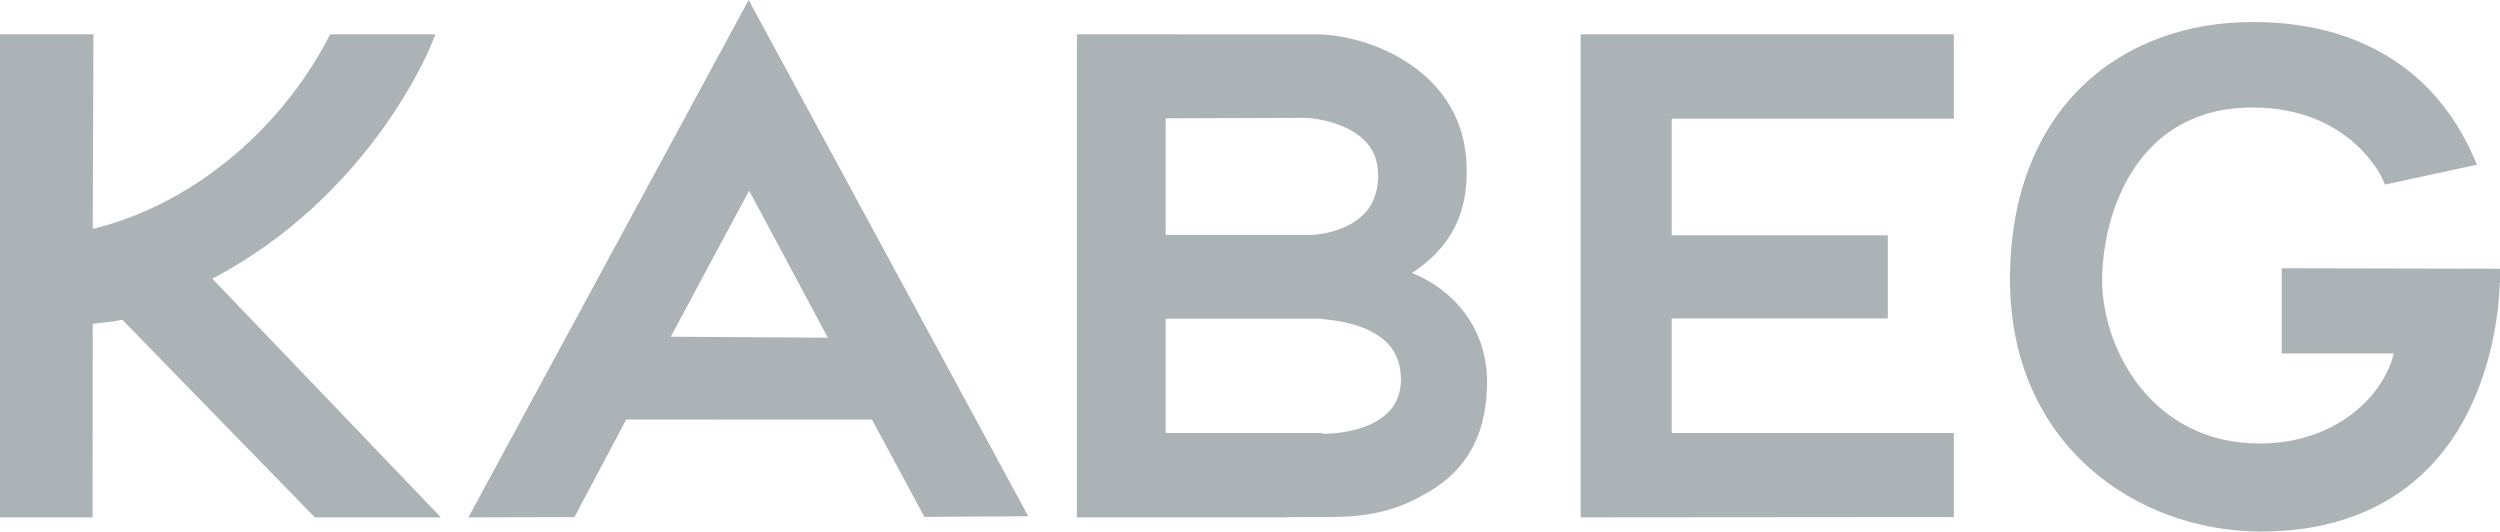<?xml version="1.0" encoding="UTF-8"?>
<svg id="Layer_1" xmlns="http://www.w3.org/2000/svg" version="1.1" viewBox="0 0 500 106.313">
  <!-- Generator: Adobe Illustrator 30.0.0, SVG Export Plug-In . SVG Version: 2.1.1 Build 123)  -->
  <defs>
    <style>
      .st0 {
        fill: #abb3b7;
      }
    </style>
  </defs>
  <path id="path173878" class="st0" d="M498.364,53.74v-.005l-3.679-.003-38.347-.081v17.041h22.409c-1.995,8.379-11.344,17.821-26.425,18.006h-.515c-21.089-.033-31.347-18.502-31.388-32.732.095-13.237,6.797-34.434,30.033-34.469,10.013.01,16.449,3.606,20.491,7.181,2.014,1.785,3.407,3.581,4.289,4.906.891,1.333,1.221,2.128,1.235,2.128l.523,1.202,18.407-3.978-.797-1.802c-7.592-17.138-22.924-26.796-44.148-26.728-12.818-.007-24.961,4.148-33.896,12.735-8.946,8.589-14.564,21.573-14.56,38.825.052,32.919,25.177,50.289,50.179,50.347l.062-.008c23.227-.017,35.468-11.917,41.466-24.091,5.477-11.032,6.168-22.256,6.257-25.768h.04v-2.705h-1.636ZM274.324,84.754c-3.338,1.613-7.457,2.014-9.656,2.006l-.208-.005v-.156h-31.318v-22.849h31.195l.06.046c1.231.172,5.221.413,8.954,2.059,3.714,1.715,6.795,4.362,6.841,10.005-.046,4.792-2.522,7.231-5.869,8.894M233.143,23.671l28.129-.1c-.052-.008,3.683.139,7.349,1.723,3.698,1.646,6.982,4.291,7.011,9.82-.052,5.84-3.068,8.51-6.365,10.146-3.291,1.59-6.641,1.669-6.654,1.707h-29.47v-23.296h0ZM282.392,54.592c10.071-6.54,11.024-15.168,10.937-20.829-.141-19.619-19.567-26.854-29.918-26.885-7.711,0-29.912-.007-40.567-.007v-.01h-7.459v1.626h-.008v94.992h41.194c1.306-.042,2.543-.05,3.766-.05h3.633c6.577.008,12.932-.255,19.804-3.949,9.415-4.767,13.225-12.033,13.613-21.649.027-.455.037-.897.037-1.343.01-10.897-6.743-18.585-15.031-21.894M165.57,67.535l-31.418-.195,15.674-29.211,15.743,29.406h.001ZM93.675,103.482l2.718-.008,18.498-.046,10.349-19.521,49.16.017,10.482,19.457,20.767-.133L149.729,0l-56.055,103.483h0ZM86.191,9.084l.882-2.217h-21.039l-.446.862c-10.09,19.152-28.036,33.475-47.04,38.046l.141-38.908H0v96.611h18.521l.021-38.696c1.783-.276,3.895-.361,5.917-.839l38.514,39.535h25.212l-45.722-47.748c31.731-16.594,43.65-46.488,43.729-46.646M316.12,103.478l74.65-.06v-16.818h-56.432v-22.912l43.228.01v-16.642h-43.228v-23.315h56.432V6.86h-74.65v96.618h0Z"/>
</svg>